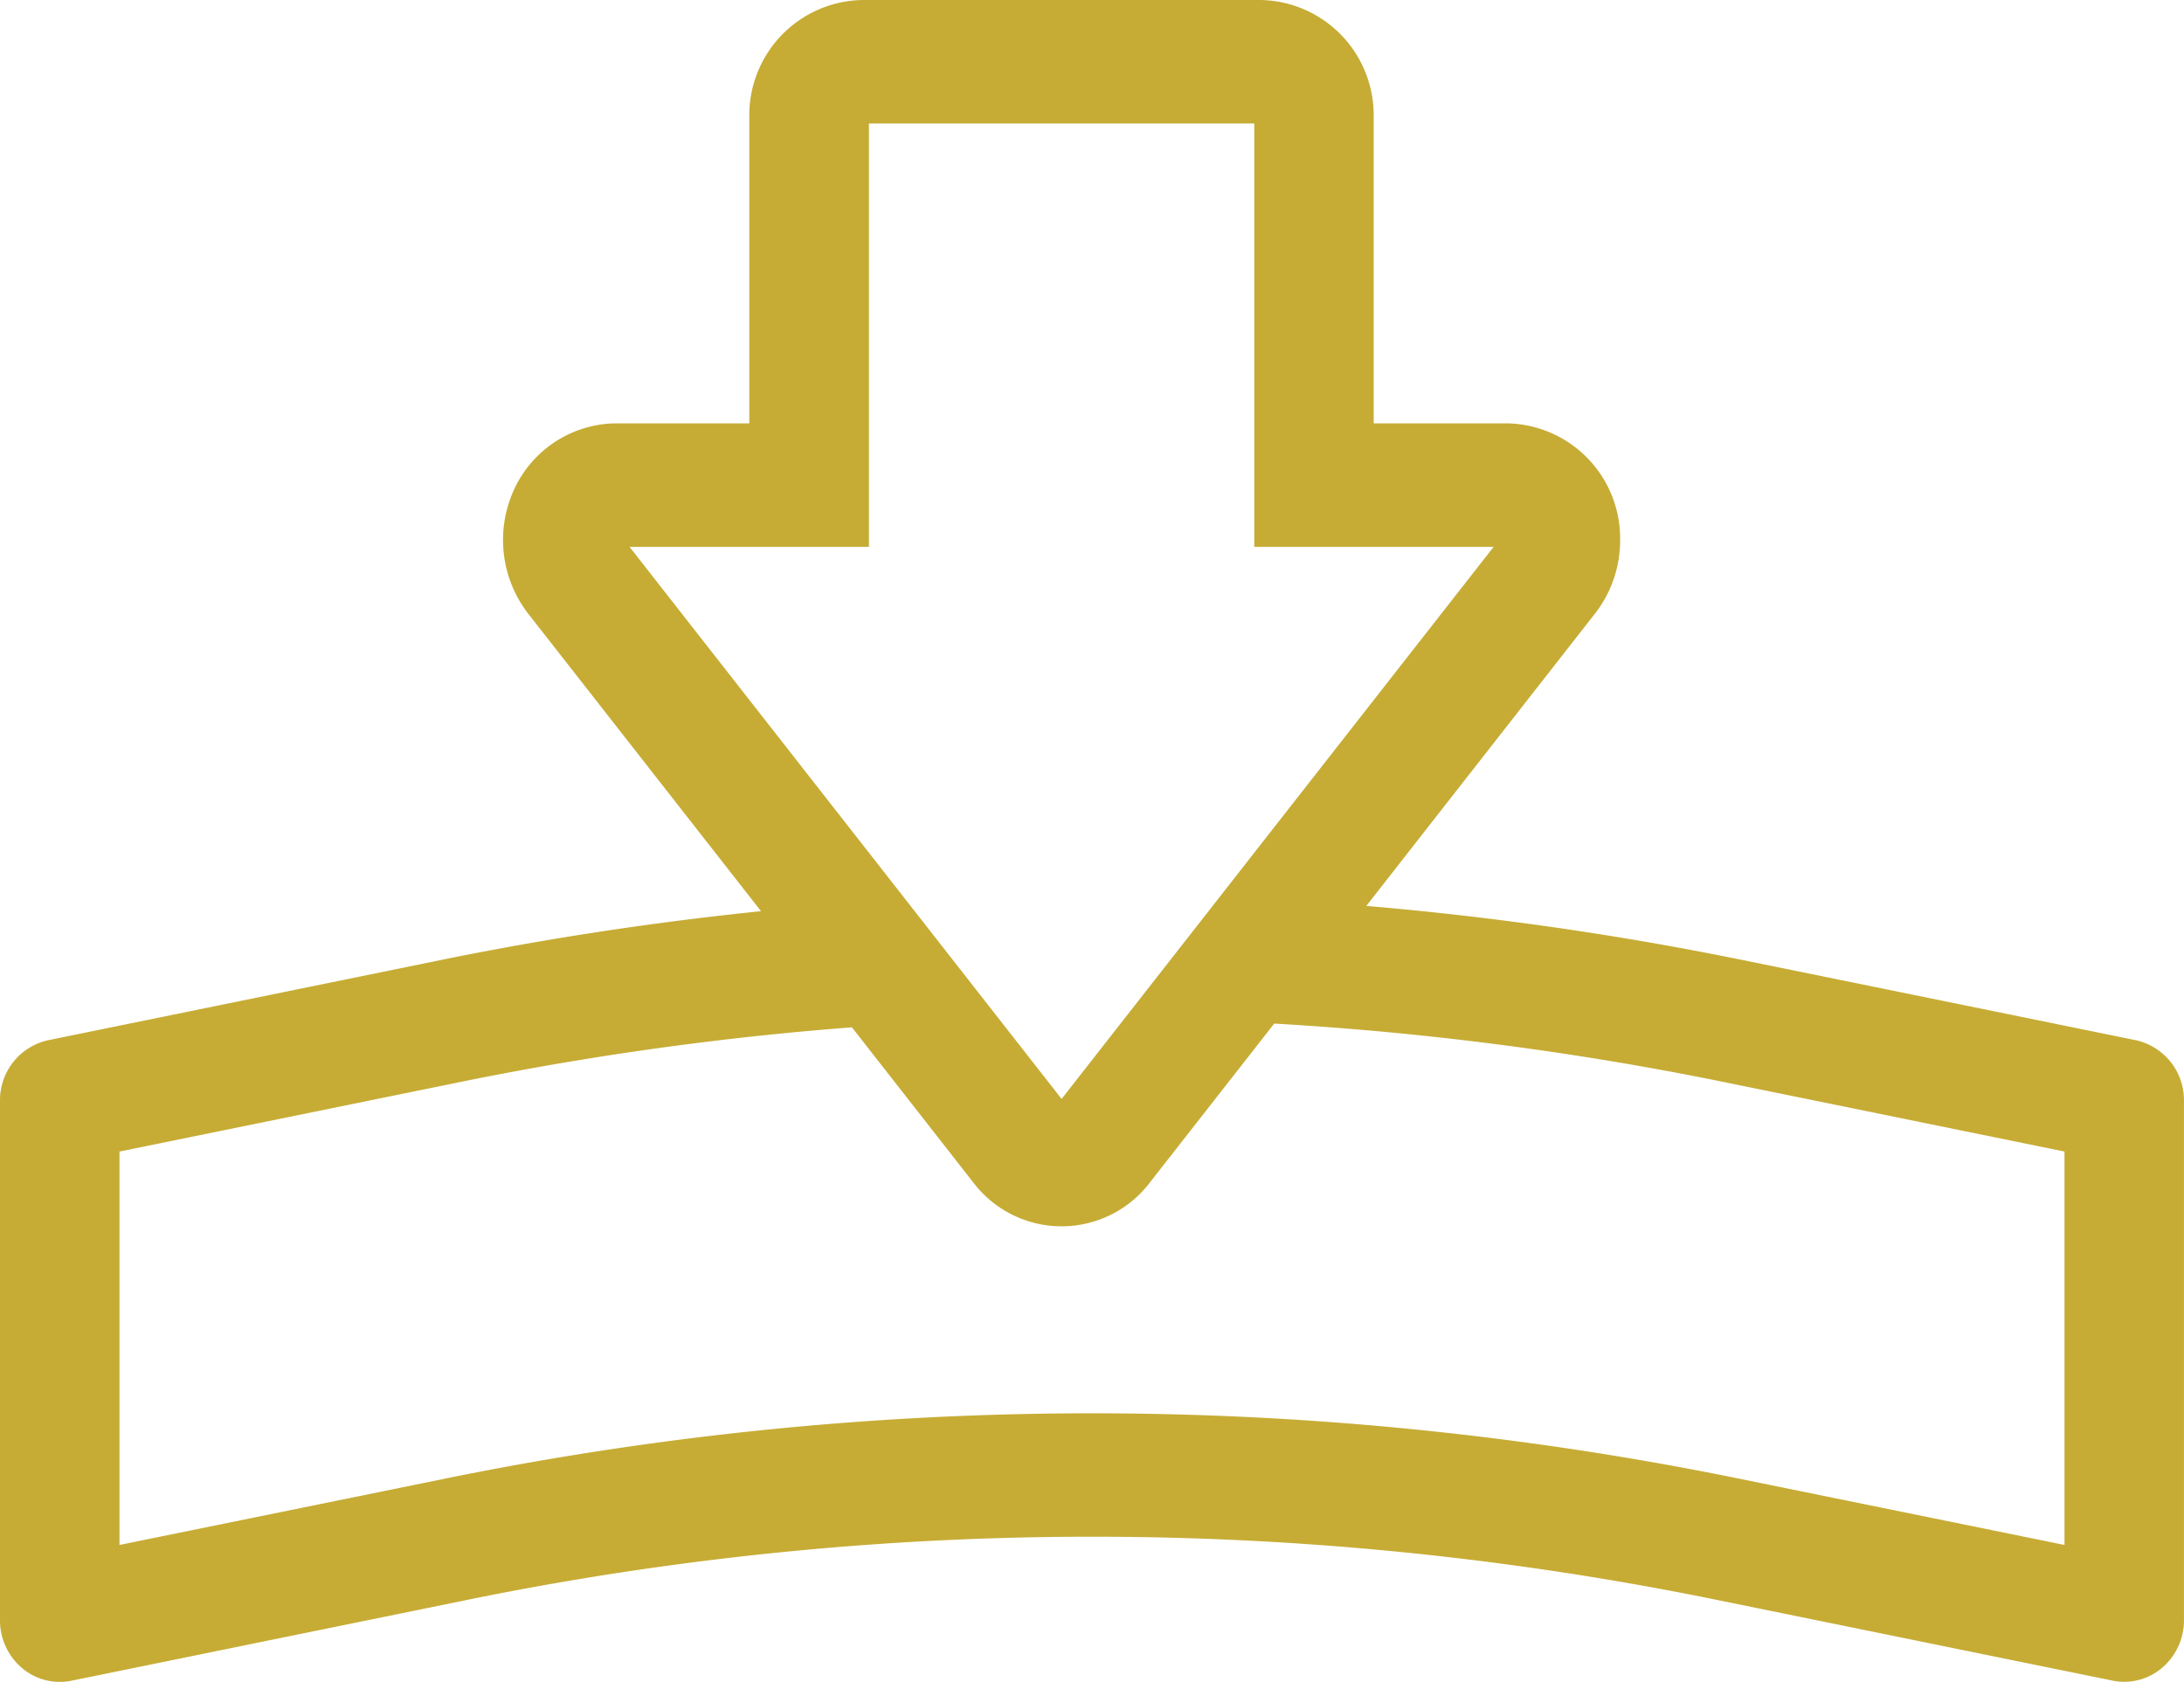 <svg viewBox="0 0 82.25 63.325" height="63.325" width="82.25" xmlns:xlink="http://www.w3.org/1999/xlink" xmlns="http://www.w3.org/2000/svg">
  <defs>
    <clipPath id="clip-path">
      <rect fill="none" transform="translate(0 0)" height="63.325" width="82.25" data-sanitized-data-name="Rectangle 18" data-name="Rectangle 18" id="Rectangle_18"></rect>
    </clipPath>
  </defs>
  <g transform="translate(0 0)" data-sanitized-data-name="Group 36" data-name="Group 36" id="Group_36">
    <g clip-path="url(#clip-path)" data-sanitized-data-name="Group 35" data-name="Group 35" id="Group_35">
      <path fill="#c6ac35" d="M80.435,39.167,65.611,36.145a123.169,123.169,0,0,0-14.156-2.034L60,23.19a4.49,4.49,0,0,0,1.015-2.85,4.336,4.336,0,0,0-4.262-4.4h-5.02V4.4A4.337,4.337,0,0,0,47.478,0h-15a4.337,4.337,0,0,0-4.259,4.4V15.94H23.2a4.269,4.269,0,0,0-3.843,2.5,4.54,4.54,0,0,0,.531,4.662l8.772,11.207c-4.054.416-8.1,1.031-12.025,1.832L1.815,39.167A2.311,2.311,0,0,0,0,41.447V61a2.349,2.349,0,0,0,.821,1.8,2.2,2.2,0,0,0,1.865.485L17.51,60.258a117.561,117.561,0,0,1,47.23,0l14.824,3.023a2.19,2.19,0,0,0,1.864-.485,2.349,2.349,0,0,0,.821-1.8V41.447a2.311,2.311,0,0,0-1.814-2.28m-48.352-.485,4.585,5.859a4.175,4.175,0,0,0,6.624,0l4.695-6A119.013,119.013,0,0,1,64.74,40.705l13.009,2.654V58.172L65.611,55.7a121.9,121.9,0,0,0-48.973,0L4.5,58.172V43.359L17.51,40.705a119.321,119.321,0,0,1,14.573-2.023M56.251,20.59,39.98,41.378,23.709,20.59h9.015V4.65H47.236V20.59Z" data-sanitized-data-name="Path 43" data-name="Path 43" id="Path_43"></path>
    </g>
  </g>
</svg>
